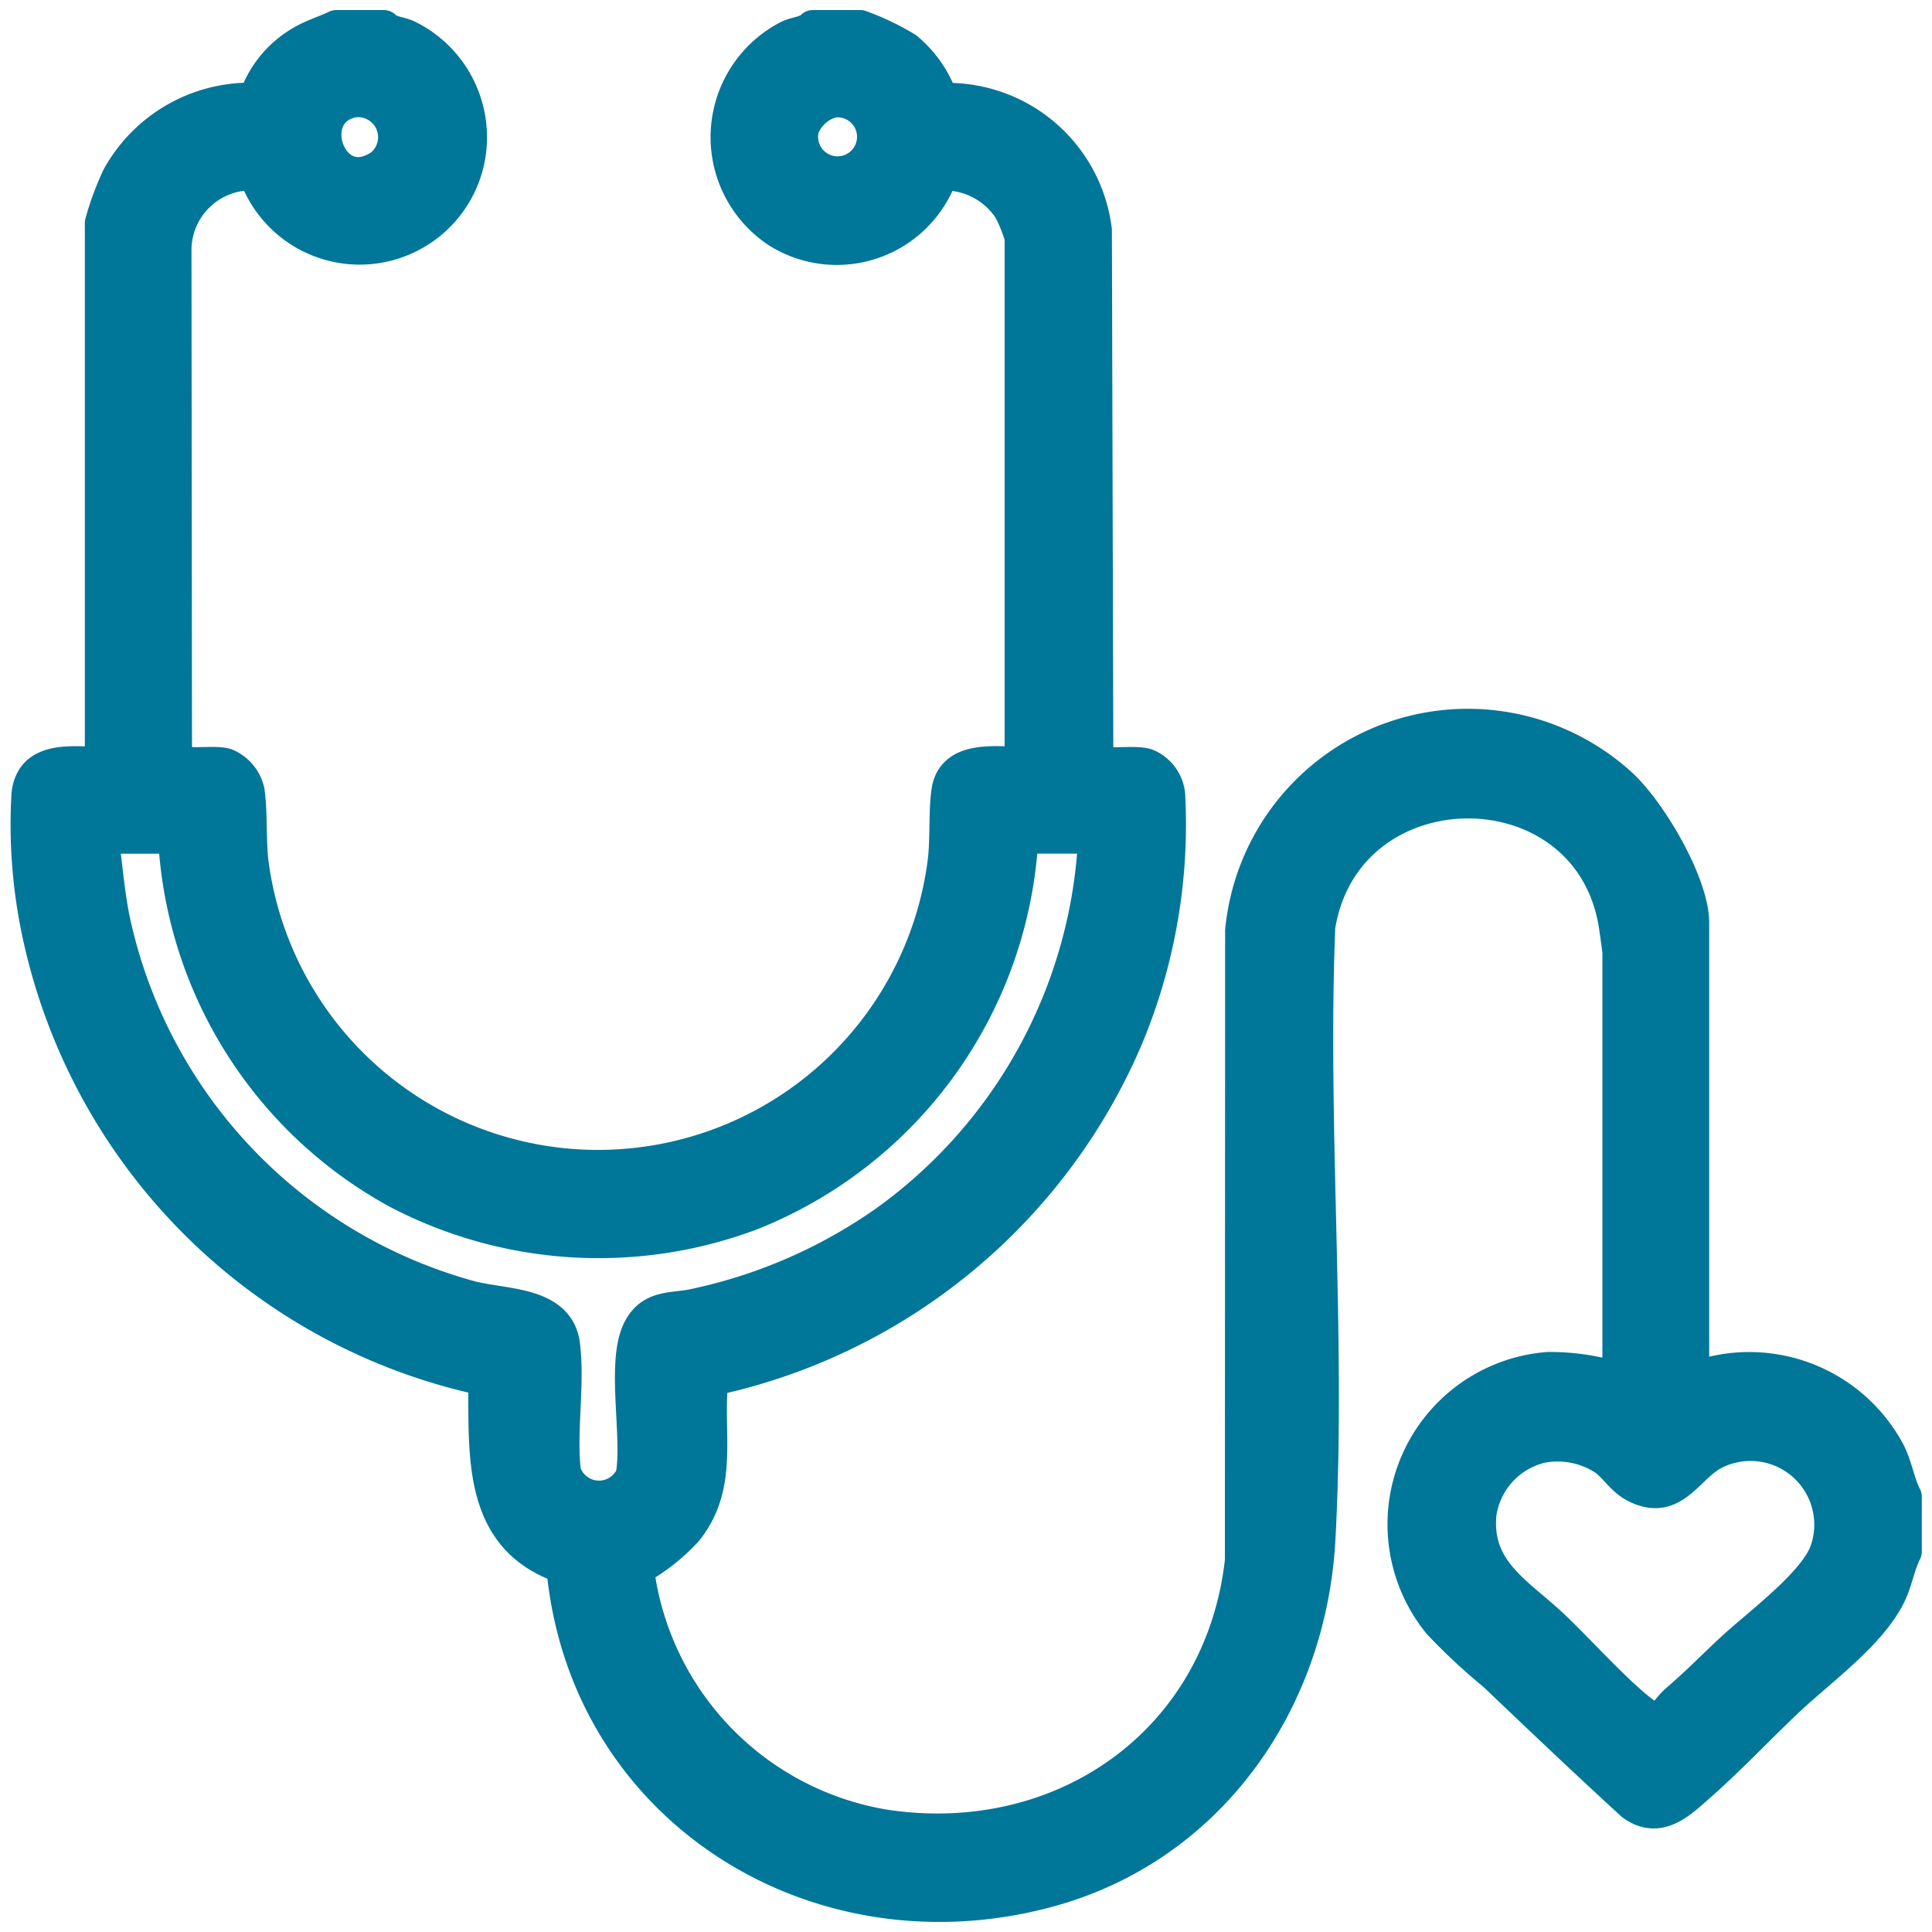 <svg id='Health_checks' data-name='Health checks' xmlns='http://www.w3.org/2000/svg' width='72' height='72' viewBox='0 0 72 72'><g id='Group_2131' data-name='Group 2131' transform='translate(1 1)'><path id='Path_1914' data-name='Path 1914' d='M13.306,0c.232.241.616.23.914.383a4.175,4.175,0,0,1,2.191,4.7,4.123,4.123,0,0,1-7.9.39,2.856,2.856,0,0,0-3,2.787l.019,18.973c.121.415,1.413.121,1.9.282a1.393,1.393,0,0,1,.806.969c.118.807.045,1.881.154,2.715a13.013,13.013,0,0,0,25.794,0c.122-.866.035-1.913.153-2.716.191-1.289,1.78-1.032,2.727-1.029V7.854a5.318,5.318,0,0,0-.431-1.071A2.925,2.925,0,0,0,34.08,5.475a4.123,4.123,0,0,1-6.069,2.154A4.2,4.2,0,0,1,28.373.383c.3-.152.682-.142.915-.383h1.776a9.611,9.611,0,0,1,1.709.818,4.259,4.259,0,0,1,1.312,1.9,5.542,5.542,0,0,1,5.727,4.86l.054,19.753c.182.273,1.393.036,1.861.189a1.333,1.333,0,0,1,.816,1.1A20.61,20.61,0,0,1,40.967,37.7,21.714,21.714,0,0,1,25.522,50.4c-.233,2,.408,3.906-.943,5.614a7.193,7.193,0,0,1-1.832,1.444,11.125,11.125,0,0,0,9.217,9.6c6.651,1.009,12.557-3.142,13.309-9.889l.009-23.486A8.456,8.456,0,0,1,59.344,28.2c1.107.98,2.728,3.719,2.728,5.194V50.406a5.886,5.886,0,0,1,7.314,2.726c.268.532.344,1.121.609,1.645v2.049c-.265.524-.341,1.113-.609,1.644-.732,1.45-2.58,2.765-3.765,3.885-1.081,1.021-2.164,2.172-3.272,3.148-.744.656-1.523,1.448-2.509.727C58.1,64.638,56.4,63.019,54.7,61.4a22.246,22.246,0,0,1-2.051-1.91,5.815,5.815,0,0,1,4.04-9.481,8.543,8.543,0,0,1,2.652.4V34.492c0-.082-.117-.9-.147-1.083-1.031-6.1-10.065-6.029-11.057.123-.3,7.512.41,15.344.006,22.818-.33,6.1-4.1,11.5-10.111,13.113-8.634,2.319-17.24-3.088-18.048-12.075-3.177-1.082-2.873-4.223-2.912-6.992A21.567,21.567,0,0,1,.53,34.153a19.477,19.477,0,0,1-.479-5.54c.15-1.436,1.678-1.158,2.736-1.156V7.308a10.878,10.878,0,0,1,.627-1.7,5.608,5.608,0,0,1,5.094-2.9A3.86,3.86,0,0,1,10.344.522c.391-.215.793-.33,1.186-.522ZM12.175,2.752C10.126,3.138,11.3,6.5,13.217,5.17a1.371,1.371,0,0,0-1.042-2.418m17.9,0A1.635,1.635,0,0,0,28.9,3.783a1.351,1.351,0,1,0,1.17-1.027M5.519,30.189H2.787c.159,1.058.225,2.106.45,3.17a18.62,18.62,0,0,0,13.317,14c1.22.319,3.235.188,3.436,1.755.189,1.475-.143,3.238.036,4.745A1.362,1.362,0,0,0,22.565,54c.272-1.439-.368-4.246.274-5.464.472-.9,1.293-.7,2.11-.9a19.35,19.35,0,0,0,7.116-3.13,18.739,18.739,0,0,0,7.741-14.319H37.074A16.032,16.032,0,0,1,27,44.227a16.156,16.156,0,0,1-13.194-.813,15.993,15.993,0,0,1-8.29-13.225M56.434,52.9a3.026,3.026,0,0,0-2.287,2.493c-.216,2.153,1.4,2.967,2.738,4.235,1.005.953,2.291,2.41,3.342,3.214.71.542.762-.023,1.3-.482.743-.638,1.341-1.258,2.049-1.912.991-.916,3.04-2.416,3.486-3.618a3,3,0,0,0-4.124-3.714c-1.061.5-1.542,2-2.986,1.263-.487-.249-.756-.741-1.161-1.024a3.215,3.215,0,0,0-2.353-.455' fill='#007699' stroke='#007699' stroke-linecap='round' stroke-linejoin='round' stroke-width='1.25'/></g><rect id='Rectangle_1692' data-name='Rectangle 1692' width='72' height='72' fill='none'/></svg>